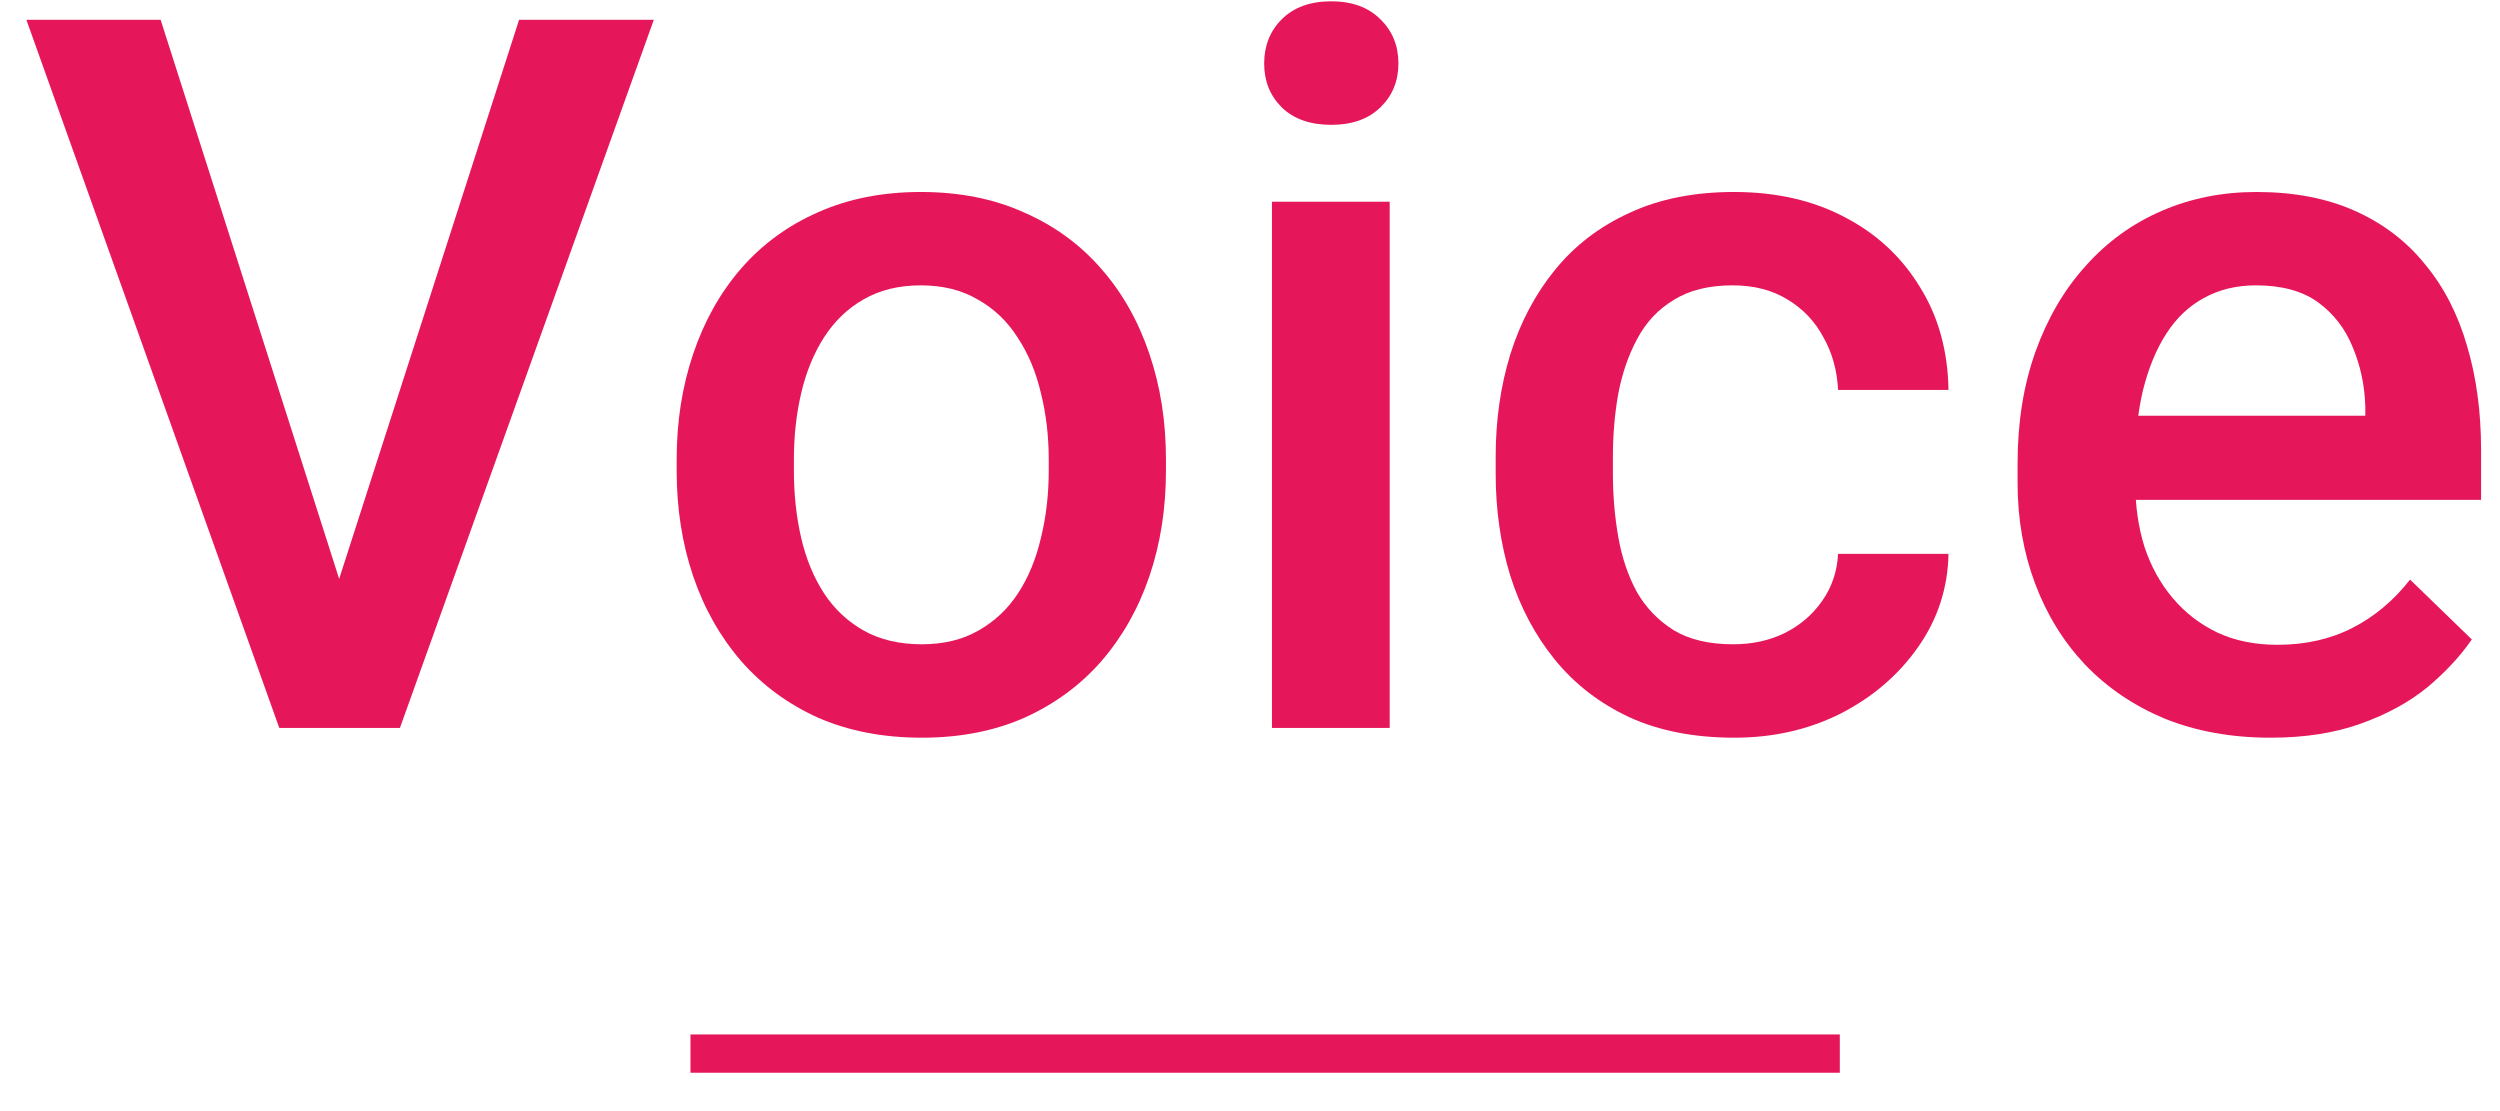 <svg width="63" height="28" viewBox="0 0 63 28" fill="none" xmlns="http://www.w3.org/2000/svg">
<path d="M57.216 18.59C56.236 18.59 55.349 18.43 54.556 18.112C53.772 17.785 53.102 17.331 52.546 16.751C51.999 16.171 51.578 15.489 51.284 14.704C50.99 13.92 50.843 13.074 50.843 12.167V11.677C50.843 10.639 50.994 9.7 51.296 8.858C51.599 8.016 52.019 7.297 52.559 6.701C53.098 6.096 53.735 5.635 54.471 5.316C55.206 4.997 56.003 4.838 56.861 4.838C57.809 4.838 58.638 4.997 59.349 5.316C60.06 5.635 60.648 6.084 61.114 6.664C61.588 7.236 61.939 7.918 62.168 8.711C62.405 9.504 62.523 10.378 62.523 11.334V12.596H52.277V10.476H59.606V10.243C59.59 9.712 59.484 9.213 59.288 8.748C59.099 8.282 58.809 7.906 58.417 7.62C58.025 7.334 57.502 7.191 56.848 7.191C56.358 7.191 55.921 7.297 55.537 7.51C55.161 7.714 54.846 8.012 54.593 8.405C54.34 8.797 54.144 9.271 54.005 9.826C53.874 10.374 53.809 10.991 53.809 11.677V12.167C53.809 12.747 53.886 13.287 54.042 13.785C54.205 14.275 54.442 14.704 54.753 15.072C55.063 15.44 55.439 15.73 55.88 15.942C56.321 16.146 56.824 16.249 57.388 16.249C58.099 16.249 58.732 16.106 59.288 15.82C59.843 15.534 60.325 15.129 60.734 14.606L62.29 16.114C62.004 16.53 61.633 16.931 61.175 17.315C60.717 17.691 60.158 17.997 59.496 18.234C58.842 18.471 58.082 18.59 57.216 18.59Z" fill="#E6165B"/>
<path d="M43.672 16.236C44.155 16.236 44.588 16.142 44.972 15.954C45.364 15.758 45.678 15.489 45.916 15.146C46.161 14.802 46.295 14.406 46.32 13.957H49.102C49.086 14.815 48.833 15.595 48.342 16.298C47.852 17 47.202 17.56 46.394 17.977C45.585 18.385 44.69 18.59 43.709 18.59C42.696 18.59 41.814 18.418 41.062 18.075C40.31 17.724 39.685 17.241 39.187 16.629C38.688 16.016 38.312 15.309 38.059 14.508C37.814 13.707 37.691 12.85 37.691 11.934V11.505C37.691 10.59 37.814 9.732 38.059 8.932C38.312 8.123 38.688 7.412 39.187 6.799C39.685 6.186 40.31 5.708 41.062 5.365C41.814 5.014 42.692 4.838 43.697 4.838C44.759 4.838 45.691 5.05 46.492 5.475C47.292 5.892 47.921 6.476 48.379 7.228C48.845 7.971 49.086 8.838 49.102 9.826H46.32C46.295 9.336 46.173 8.895 45.952 8.503C45.74 8.102 45.438 7.784 45.045 7.547C44.661 7.31 44.2 7.191 43.66 7.191C43.064 7.191 42.569 7.314 42.177 7.559C41.785 7.796 41.479 8.123 41.258 8.539C41.037 8.948 40.878 9.41 40.78 9.924C40.69 10.431 40.645 10.958 40.645 11.505V11.934C40.645 12.482 40.69 13.013 40.78 13.528C40.87 14.043 41.025 14.504 41.246 14.913C41.475 15.313 41.785 15.636 42.177 15.881C42.569 16.118 43.068 16.236 43.672 16.236Z" fill="#E6165B"/>
<path d="M35.02 5.083V18.344H32.053V5.083H35.02ZM31.857 1.602C31.857 1.153 32.005 0.781 32.299 0.487C32.601 0.184 33.018 0.033 33.549 0.033C34.072 0.033 34.484 0.184 34.787 0.487C35.089 0.781 35.24 1.153 35.24 1.602C35.24 2.043 35.089 2.411 34.787 2.705C34.484 2.999 34.072 3.146 33.549 3.146C33.018 3.146 32.601 2.999 32.299 2.705C32.005 2.411 31.857 2.043 31.857 1.602Z" fill="#E6165B"/>
<path d="M17.052 11.861V11.579C17.052 10.623 17.191 9.736 17.468 8.919C17.746 8.094 18.147 7.379 18.67 6.774C19.201 6.162 19.846 5.688 20.606 5.353C21.374 5.009 22.24 4.838 23.204 4.838C24.177 4.838 25.043 5.009 25.803 5.353C26.571 5.688 27.221 6.162 27.752 6.774C28.283 7.379 28.687 8.094 28.965 8.919C29.243 9.736 29.382 10.623 29.382 11.579V11.861C29.382 12.817 29.243 13.703 28.965 14.521C28.687 15.338 28.283 16.052 27.752 16.665C27.221 17.27 26.575 17.744 25.815 18.087C25.055 18.422 24.193 18.59 23.229 18.59C22.257 18.59 21.387 18.422 20.618 18.087C19.858 17.744 19.213 17.27 18.682 16.665C18.151 16.052 17.746 15.338 17.468 14.521C17.191 13.703 17.052 12.817 17.052 11.861ZM20.006 11.579V11.861C20.006 12.457 20.067 13.021 20.189 13.552C20.312 14.083 20.504 14.549 20.765 14.95C21.027 15.35 21.362 15.664 21.77 15.893C22.179 16.122 22.665 16.236 23.229 16.236C23.776 16.236 24.25 16.122 24.651 15.893C25.059 15.664 25.394 15.35 25.656 14.95C25.917 14.549 26.109 14.083 26.232 13.552C26.363 13.021 26.428 12.457 26.428 11.861V11.579C26.428 10.991 26.363 10.435 26.232 9.912C26.109 9.381 25.913 8.911 25.643 8.503C25.382 8.094 25.047 7.775 24.639 7.547C24.238 7.31 23.76 7.191 23.204 7.191C22.649 7.191 22.167 7.31 21.758 7.547C21.358 7.775 21.027 8.094 20.765 8.503C20.504 8.911 20.312 9.381 20.189 9.912C20.067 10.435 20.006 10.991 20.006 11.579Z" fill="#E6165B"/>
<path d="M8.387 15.084L13.081 0.499H16.476L10.078 18.344H7.786L8.387 15.084ZM4.048 0.499L8.705 15.084L9.343 18.344H7.038L0.665 0.499H4.048Z" fill="#E6165B"/>
<path fill-rule="evenodd" clip-rule="evenodd" d="M46.363 27.033H17.4V26.068H46.363V27.033Z" fill="#E6165B"/>
</svg>
